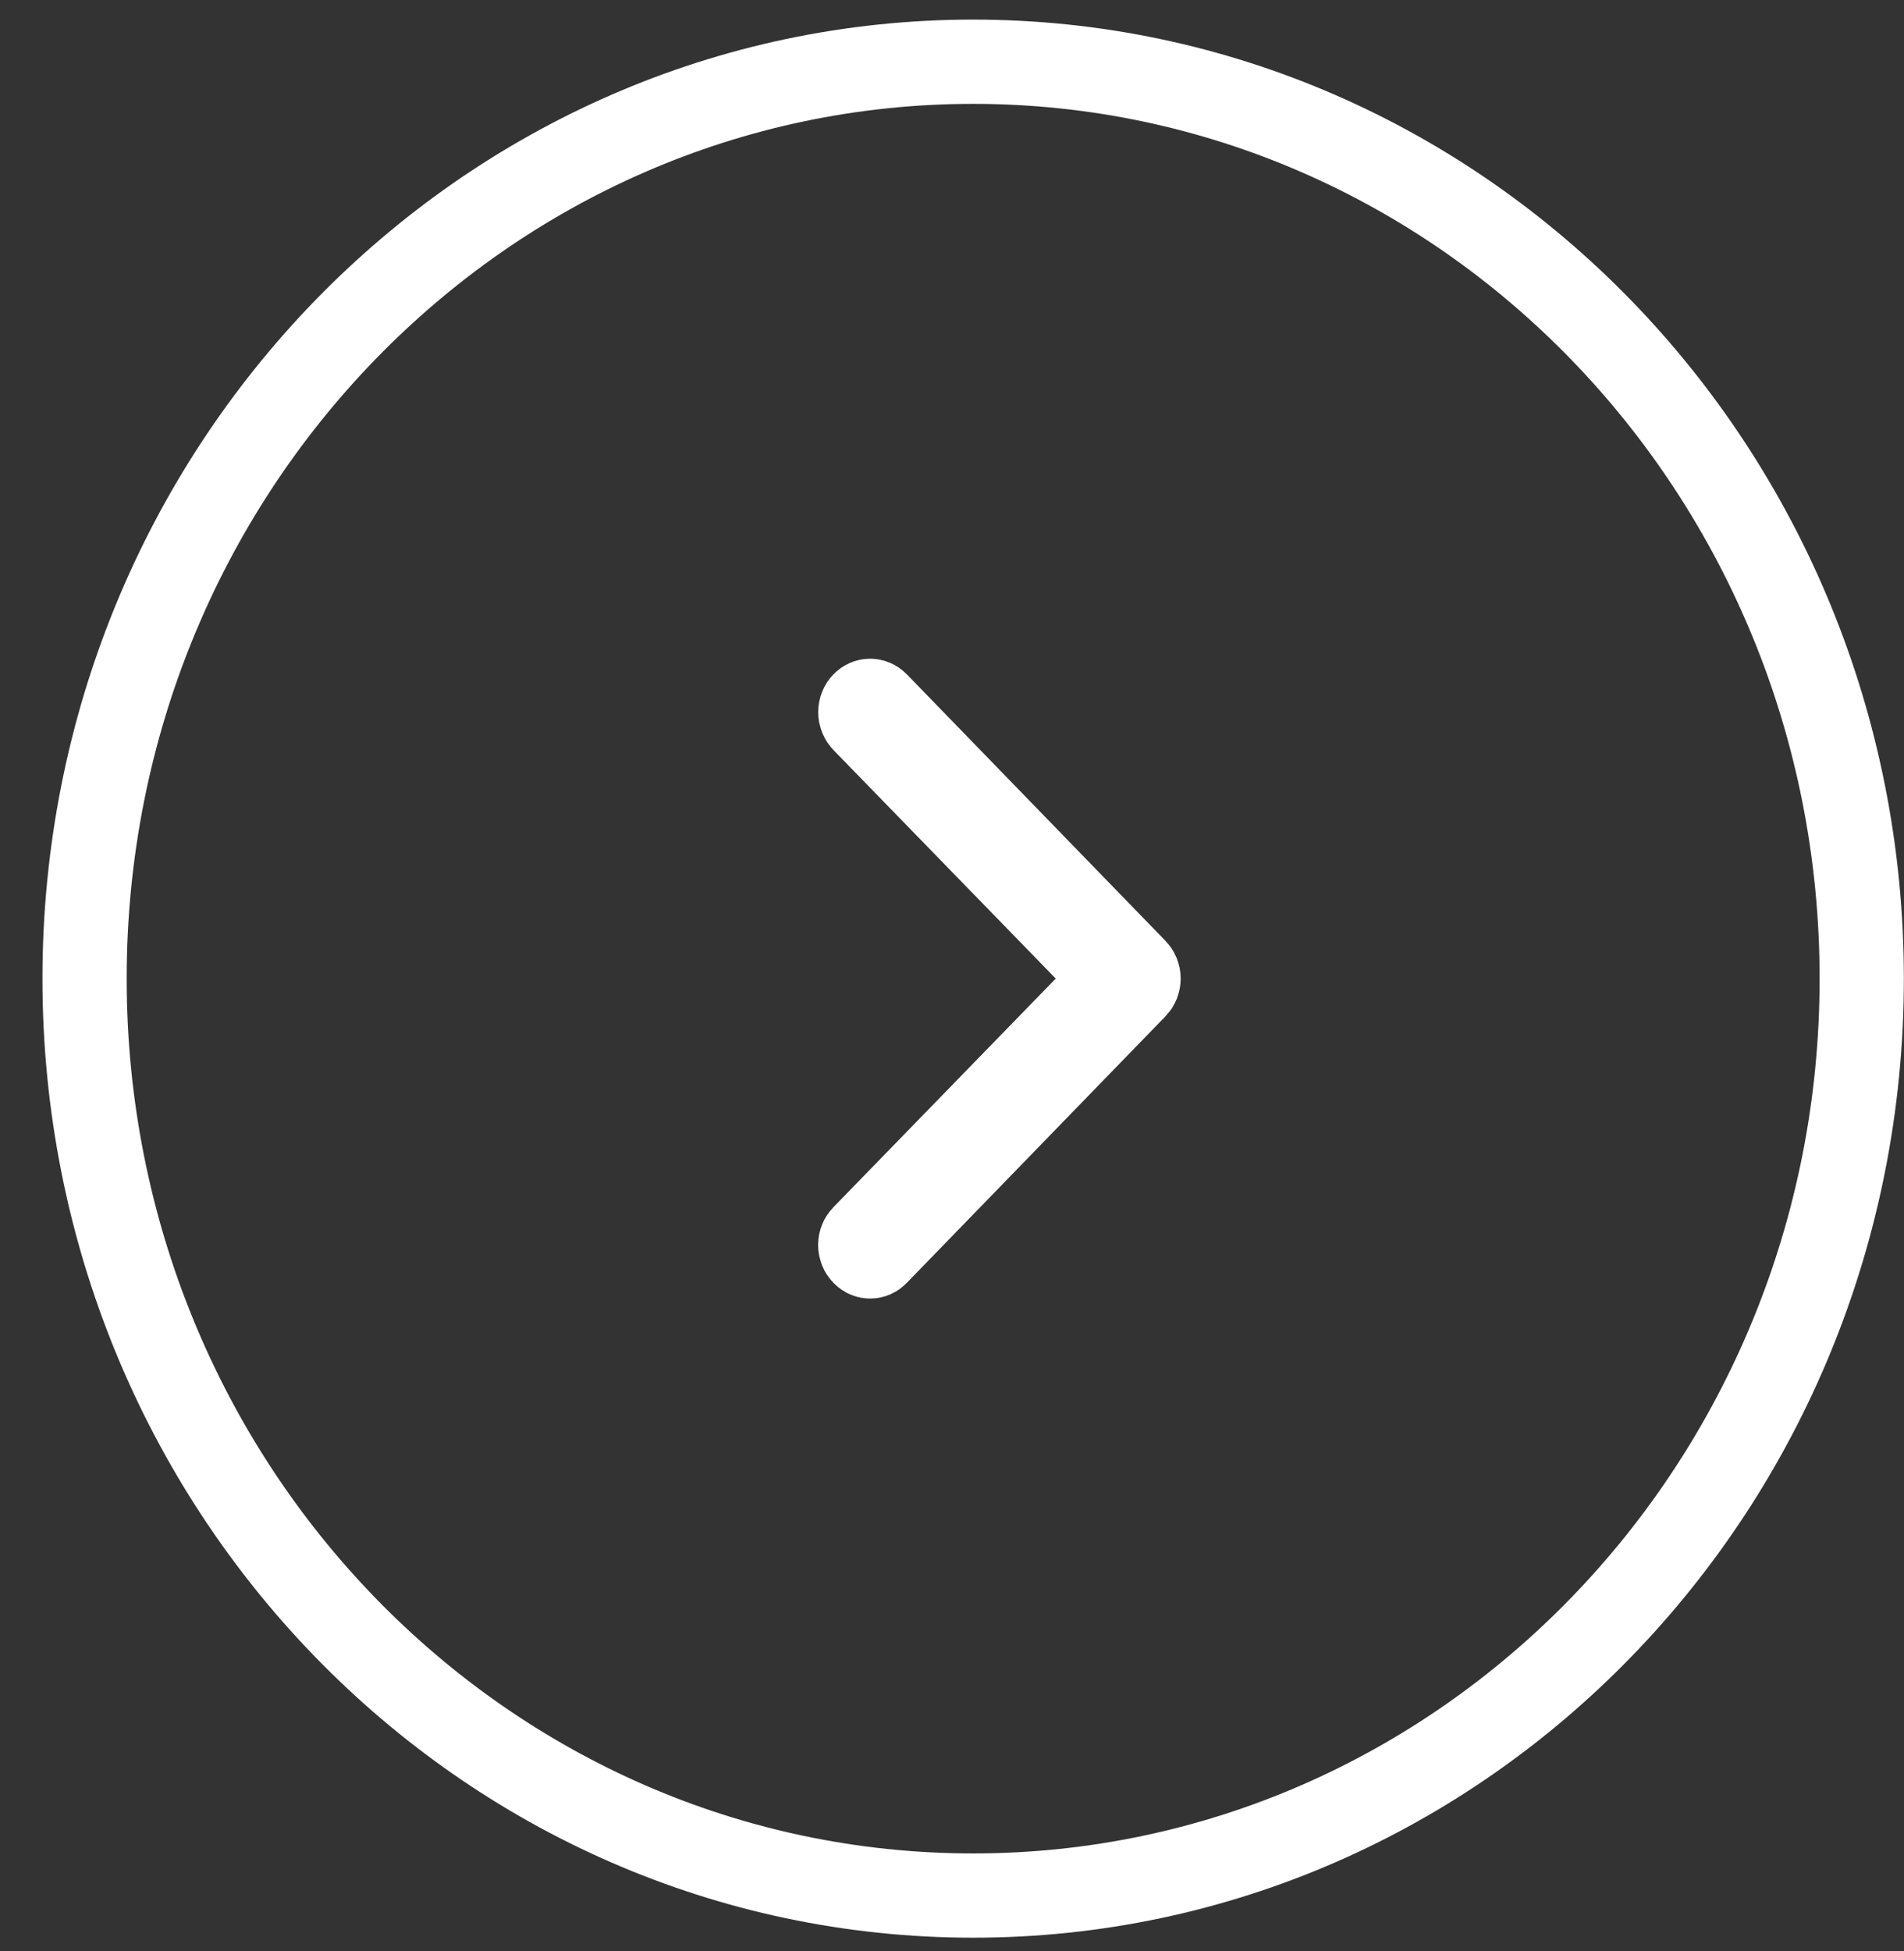 <svg xmlns="http://www.w3.org/2000/svg" width="41" height="42" viewBox="0 0 41 42" fill="none"><rect x="0" y="0" width="41" height="42" fill="#333333" stroke="none"/><path d="M40.09 21.068C40.09 31.995 31.498 40.807 20.956 40.807C10.413 40.807 1.821 31.995 1.821 21.068C1.821 10.141 10.413 1.329 20.956 1.329C31.498 1.329 40.09 10.141 40.09 21.068Z" stroke="white" stroke-width="1.814"></path><path d="M24.444 20.884L24.444 20.884L24.447 20.887C24.467 20.908 24.485 20.934 24.498 20.965C24.51 20.997 24.517 21.031 24.517 21.067C24.517 21.102 24.51 21.136 24.498 21.168C24.485 21.199 24.467 21.225 24.447 21.247L24.444 21.249L18.877 26.984L18.877 26.984L18.874 26.987C18.854 27.008 18.831 27.024 18.808 27.034C18.784 27.044 18.761 27.048 18.737 27.048C18.714 27.048 18.69 27.044 18.667 27.034C18.643 27.024 18.62 27.008 18.6 26.987L18.6 26.987L18.595 26.982C18.574 26.96 18.556 26.934 18.544 26.903C18.531 26.871 18.524 26.837 18.524 26.802C18.524 26.766 18.531 26.732 18.544 26.701C18.556 26.669 18.574 26.643 18.595 26.622L18.597 26.62L23.384 21.699L24 21.067L23.384 20.434L18.597 15.514C18.597 15.514 18.597 15.514 18.597 15.514C18.555 15.47 18.526 15.405 18.526 15.331C18.526 15.296 18.533 15.261 18.546 15.229C18.558 15.197 18.576 15.17 18.597 15.149C18.639 15.106 18.69 15.087 18.737 15.087C18.761 15.087 18.785 15.091 18.809 15.102C18.833 15.112 18.856 15.127 18.877 15.149L24.444 20.884Z" fill="#3030FF" stroke="white" stroke-width="1.814"></path></svg>